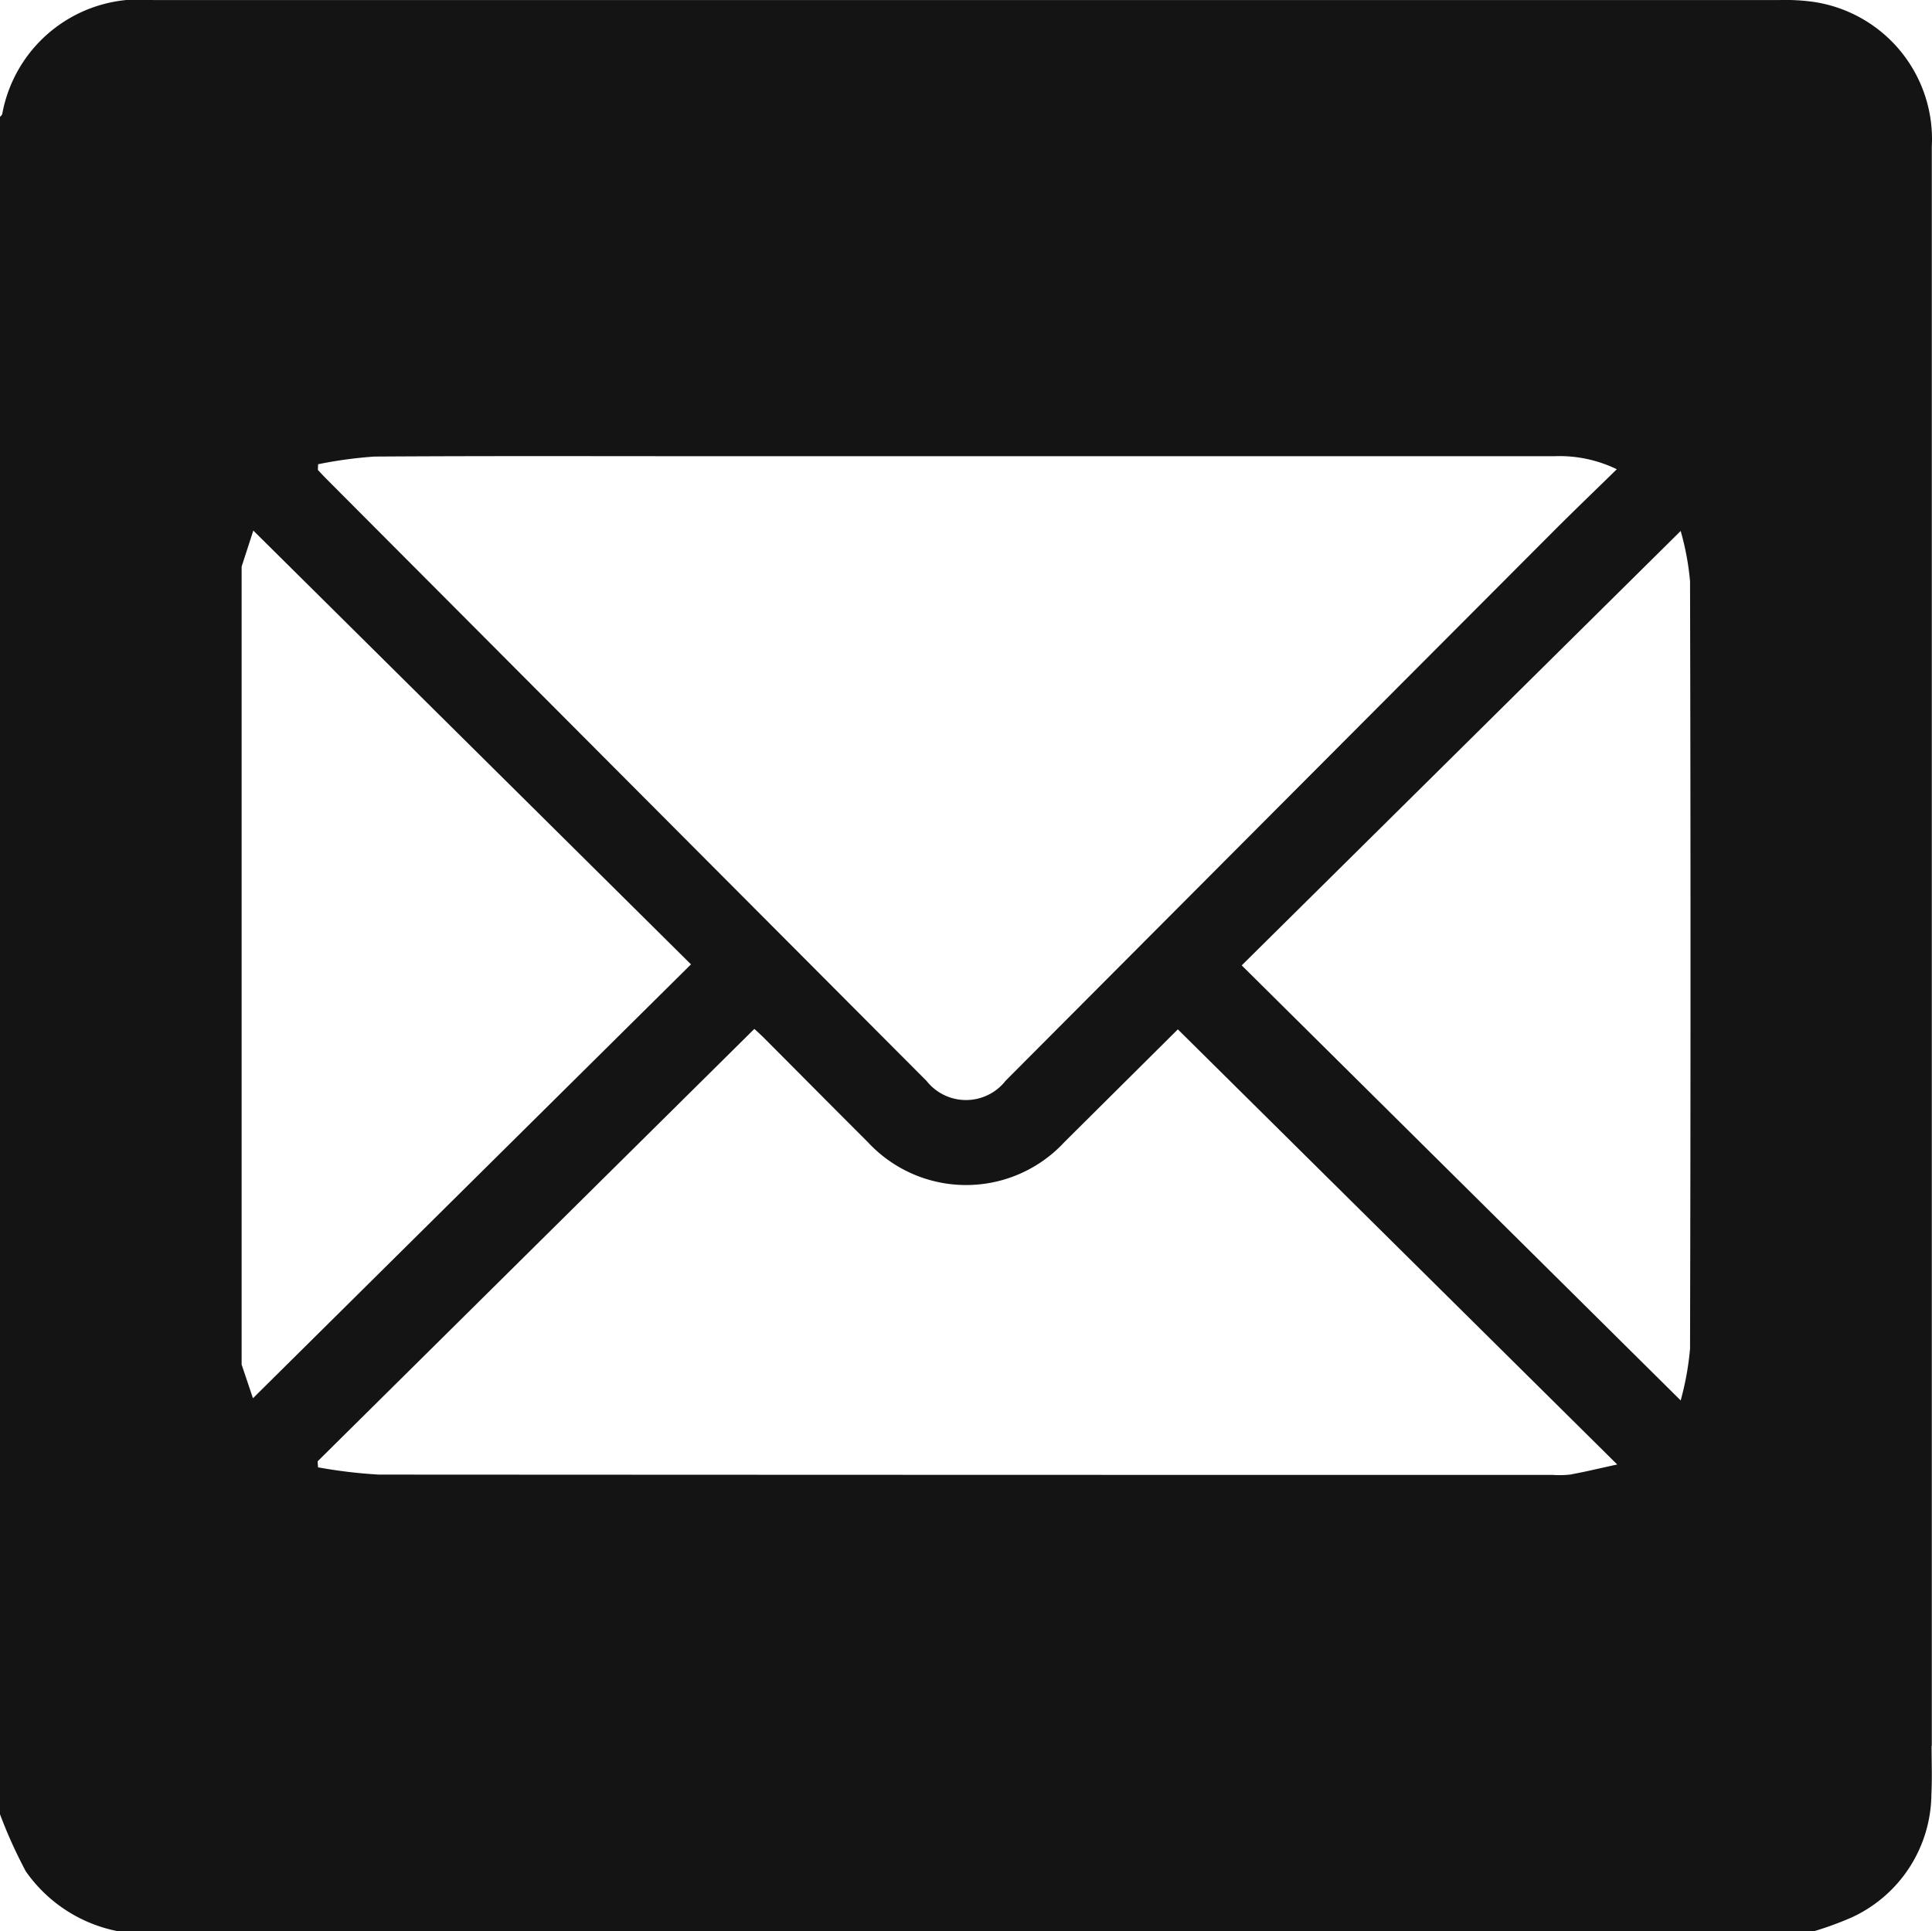 <svg id="Component_8_1" data-name="Component 8 – 1" xmlns="http://www.w3.org/2000/svg" xmlns:xlink="http://www.w3.org/1999/xlink" width="47.591" height="47.576" viewBox="0 0 47.591 47.576">
  <defs>
    <clipPath id="clip-path">
      <rect id="Rectangle_2906" data-name="Rectangle 2906" width="47.591" height="47.576" fill="#151414"/>
    </clipPath>
  </defs>
  <g id="Group_4848" data-name="Group 4848" clip-path="url(#clip-path)">
    <path id="Path_35993" data-name="Path 35993" d="M47.586,43.009q0-19.7,0-39.394A3.418,3.418,0,0,0,44.663.044,5.059,5.059,0,0,0,43.83,0Q23.8,0,3.776,0A3.441,3.441,0,0,0,.055,2.808C.047,2.835.019,2.856,0,2.88V44.695A11.7,11.7,0,0,0,.635,46.1a3.607,3.607,0,0,0,2.247,1.472H44.7a8.182,8.182,0,0,0,.905-.332,3.368,3.368,0,0,0,1.971-3.026c.02-.4.005-.805.005-1.208M7.836,11.436a10.538,10.538,0,0,1,1.391-.189c2.706-.018,5.412-.009,8.118-.009q10.47,0,20.941,0a3.241,3.241,0,0,1,1.541.321c-.539.527-1.049,1.016-1.548,1.516q-6.755,6.772-13.507,13.548a1.238,1.238,0,0,1-1.947.007L8.043,11.8c-.073-.073-.142-.149-.213-.224ZM5.952,33.616V13.957l.288-.887L17.021,23.757,6.231,34.446l-.279-.83M38.7,36.324a2.546,2.546,0,0,1-.452.011q-14.457,0-28.914-.008a12.319,12.319,0,0,1-1.5-.179L7.824,36,18.582,25.347c.035.032.127.115.215.2.861.863,1.719,1.73,2.582,2.591a3.3,3.3,0,0,0,4.843-.005l2.792-2.775,10.823,10.72c-.423.092-.777.178-1.134.243m2.927-3.087A7.053,7.053,0,0,1,41.4,34.5L30.587,23.782,41.4,13.08a6.645,6.645,0,0,1,.231,1.241q.023,9.458,0,18.916" transform="translate(0 0.001)" fill="#151414"/>
  </g>
</svg>
